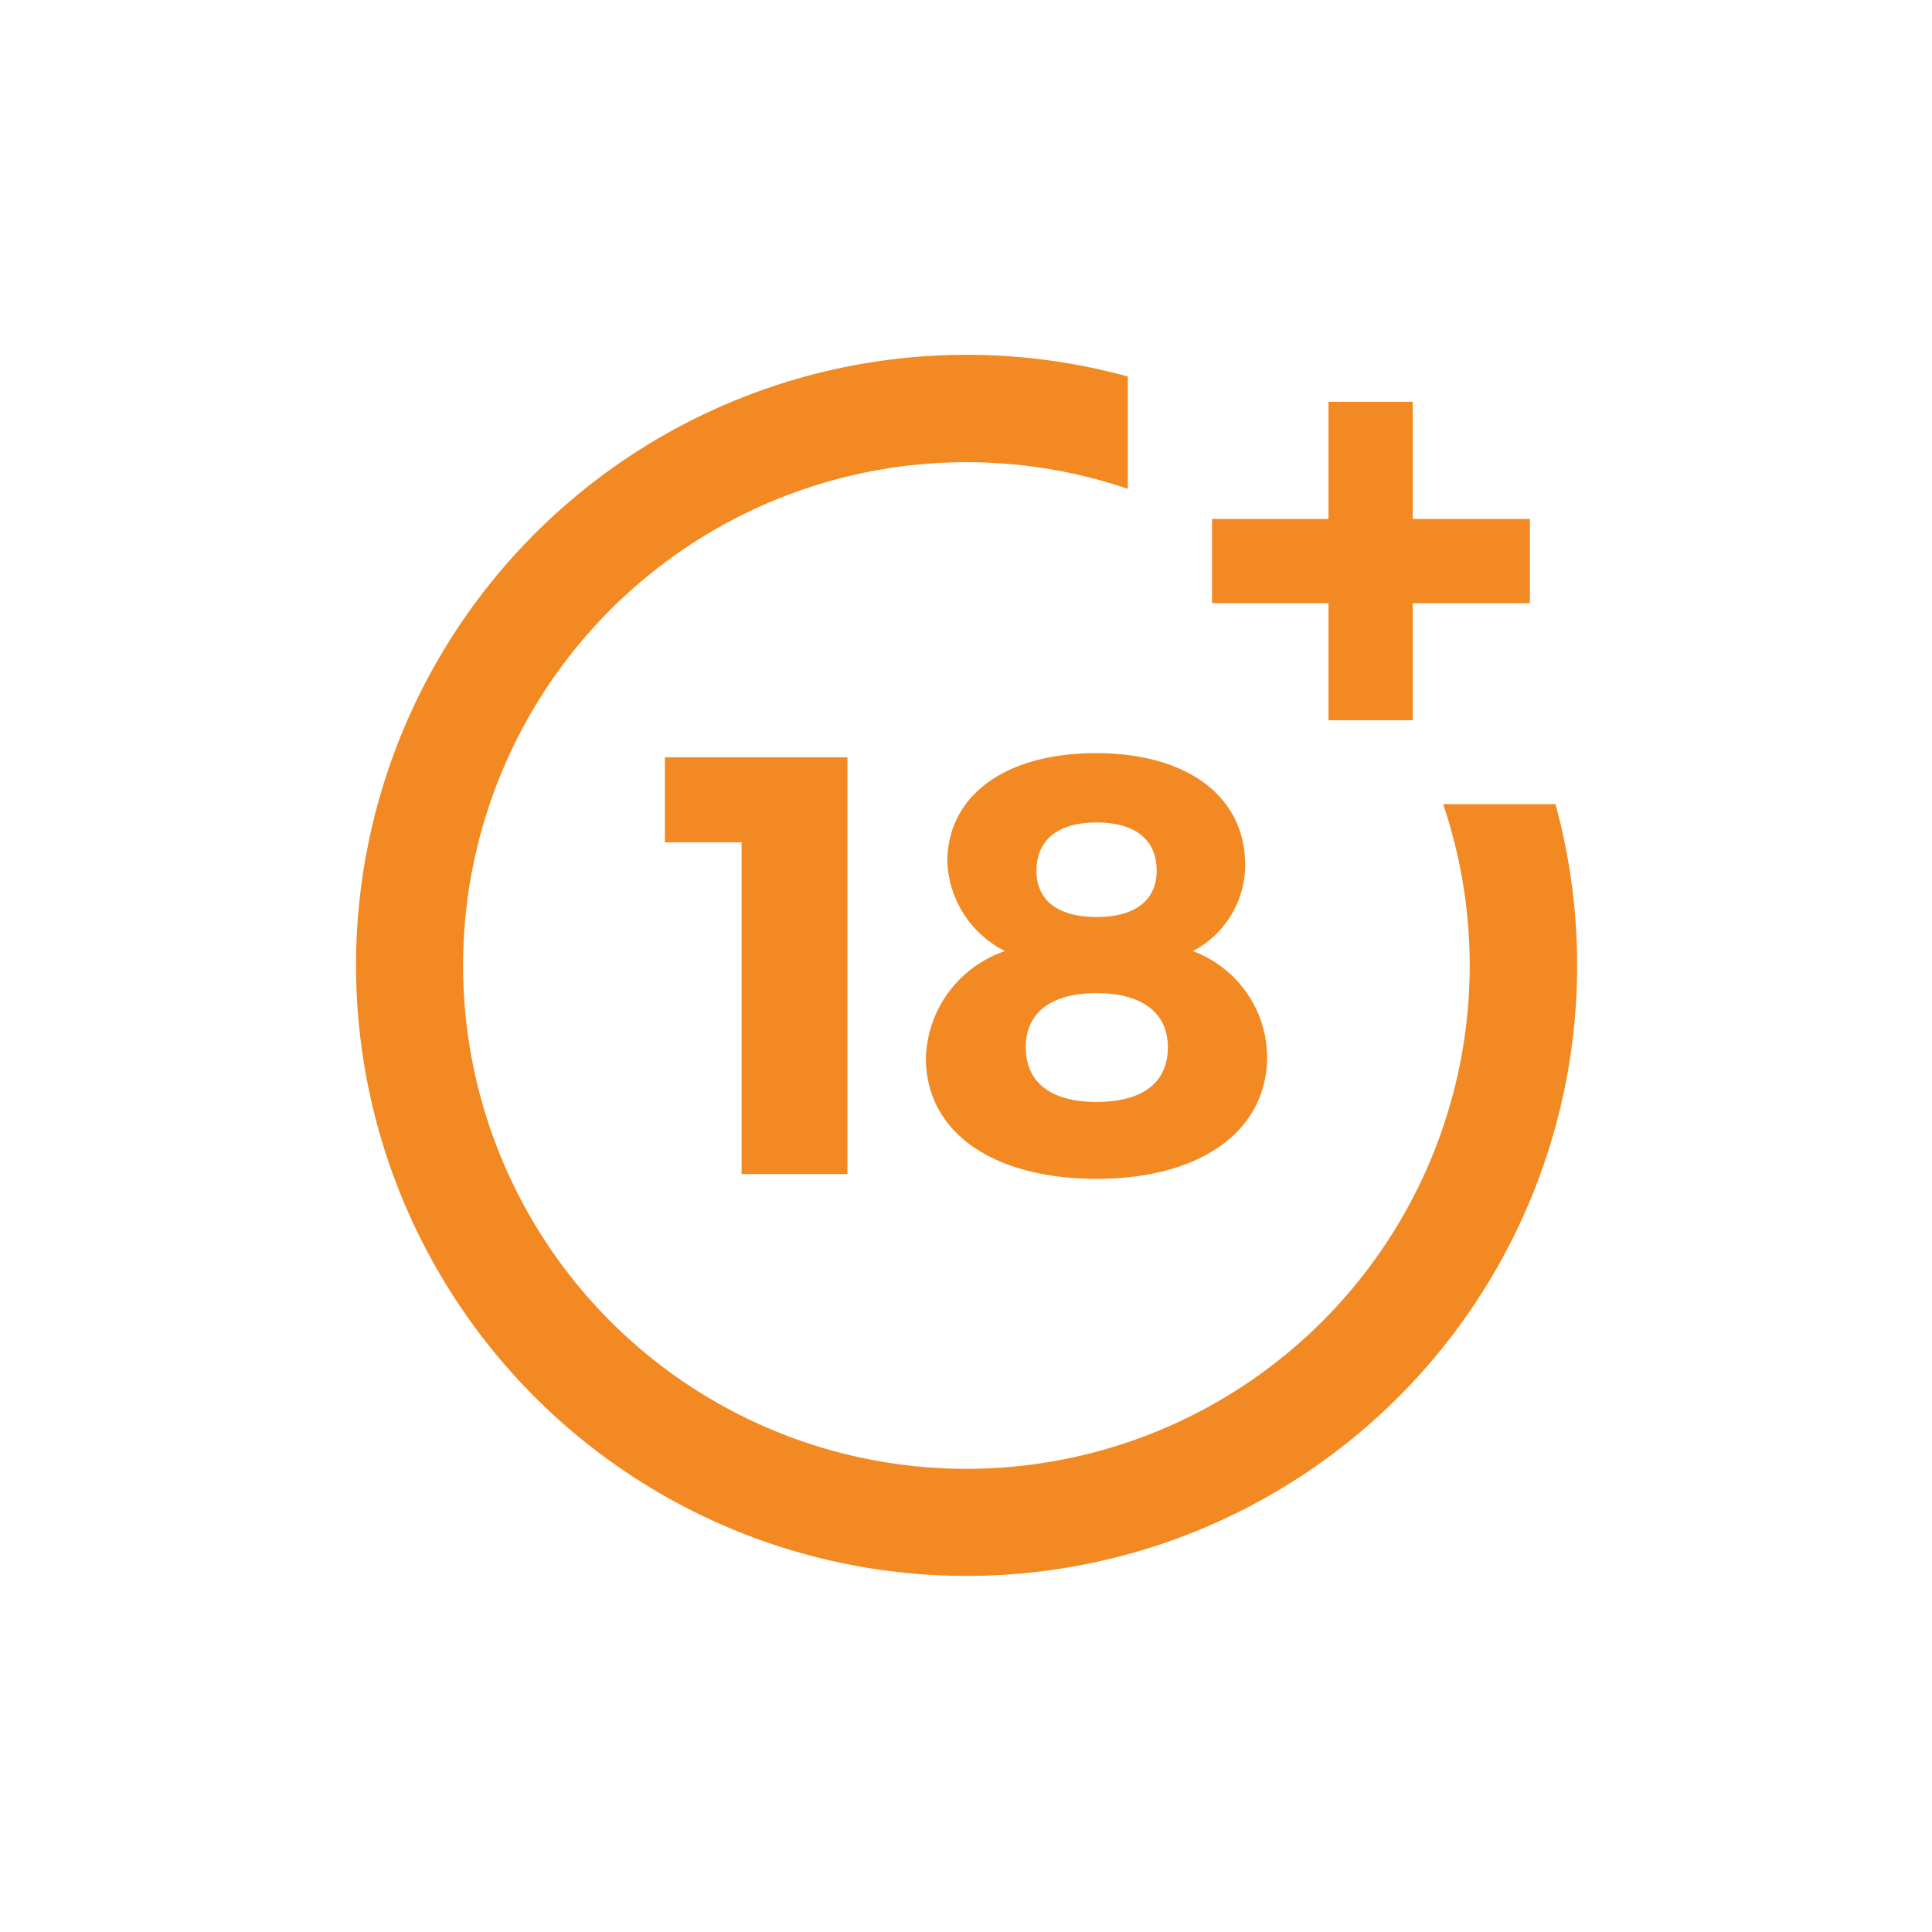 <svg xmlns="http://www.w3.org/2000/svg" width="45" height="45" viewBox="0 0 45 45"><defs><style>.a{fill:#f28923;}.b{fill:none;}</style></defs><g transform="translate(-317 -570)"><g transform="translate(325.269 578.269)"><g transform="translate(7.218 9.37)"><path class="a" d="M85.178,117.977V110.25H83.392v-1.98h4.251v9.707Z" transform="translate(-83.392 -108.27)"/></g><g transform="translate(13.297 9.273)"><path class="a" d="M161.066,109.753a2.268,2.268,0,0,1-1.219,2.008,2.654,2.654,0,0,1,1.731,2.451c0,1.745-1.551,2.853-3.974,2.853s-3.974-1.094-3.974-2.811a2.709,2.709,0,0,1,1.842-2.493,2.44,2.44,0,0,1-1.343-2.077c0-1.551,1.357-2.534,3.462-2.534C159.723,107.15,161.066,108.161,161.066,109.753ZM155.956,114c0,.817.582,1.274,1.648,1.274s1.662-.443,1.662-1.274c0-.8-.6-1.26-1.662-1.26S155.956,113.2,155.956,114Zm.249-4.113c0,.692.5,1.08,1.4,1.08s1.4-.388,1.4-1.08c0-.72-.5-1.122-1.4-1.122S156.206,109.172,156.206,109.892Z" transform="translate(-153.63 -107.15)"/></g><g transform="translate(0.001)"><path class="a" d="M25.346,10.466A11.723,11.723,0,1,1,18,3.116V.5a14.221,14.221,0,1,0,9.961,9.961H25.346Z" transform="translate(-0.001)"/></g><g transform="translate(19.962 1.089)"><path class="a" d="M235.321,15.311V12.582h-1.962v2.729h-2.712v1.962h2.712V20h1.962V17.273h2.728V15.311Z" transform="translate(-230.647 -12.582)"/></g></g><path class="b" d="M0,0H45V45H0Z" transform="translate(317 570)"/></g></svg>